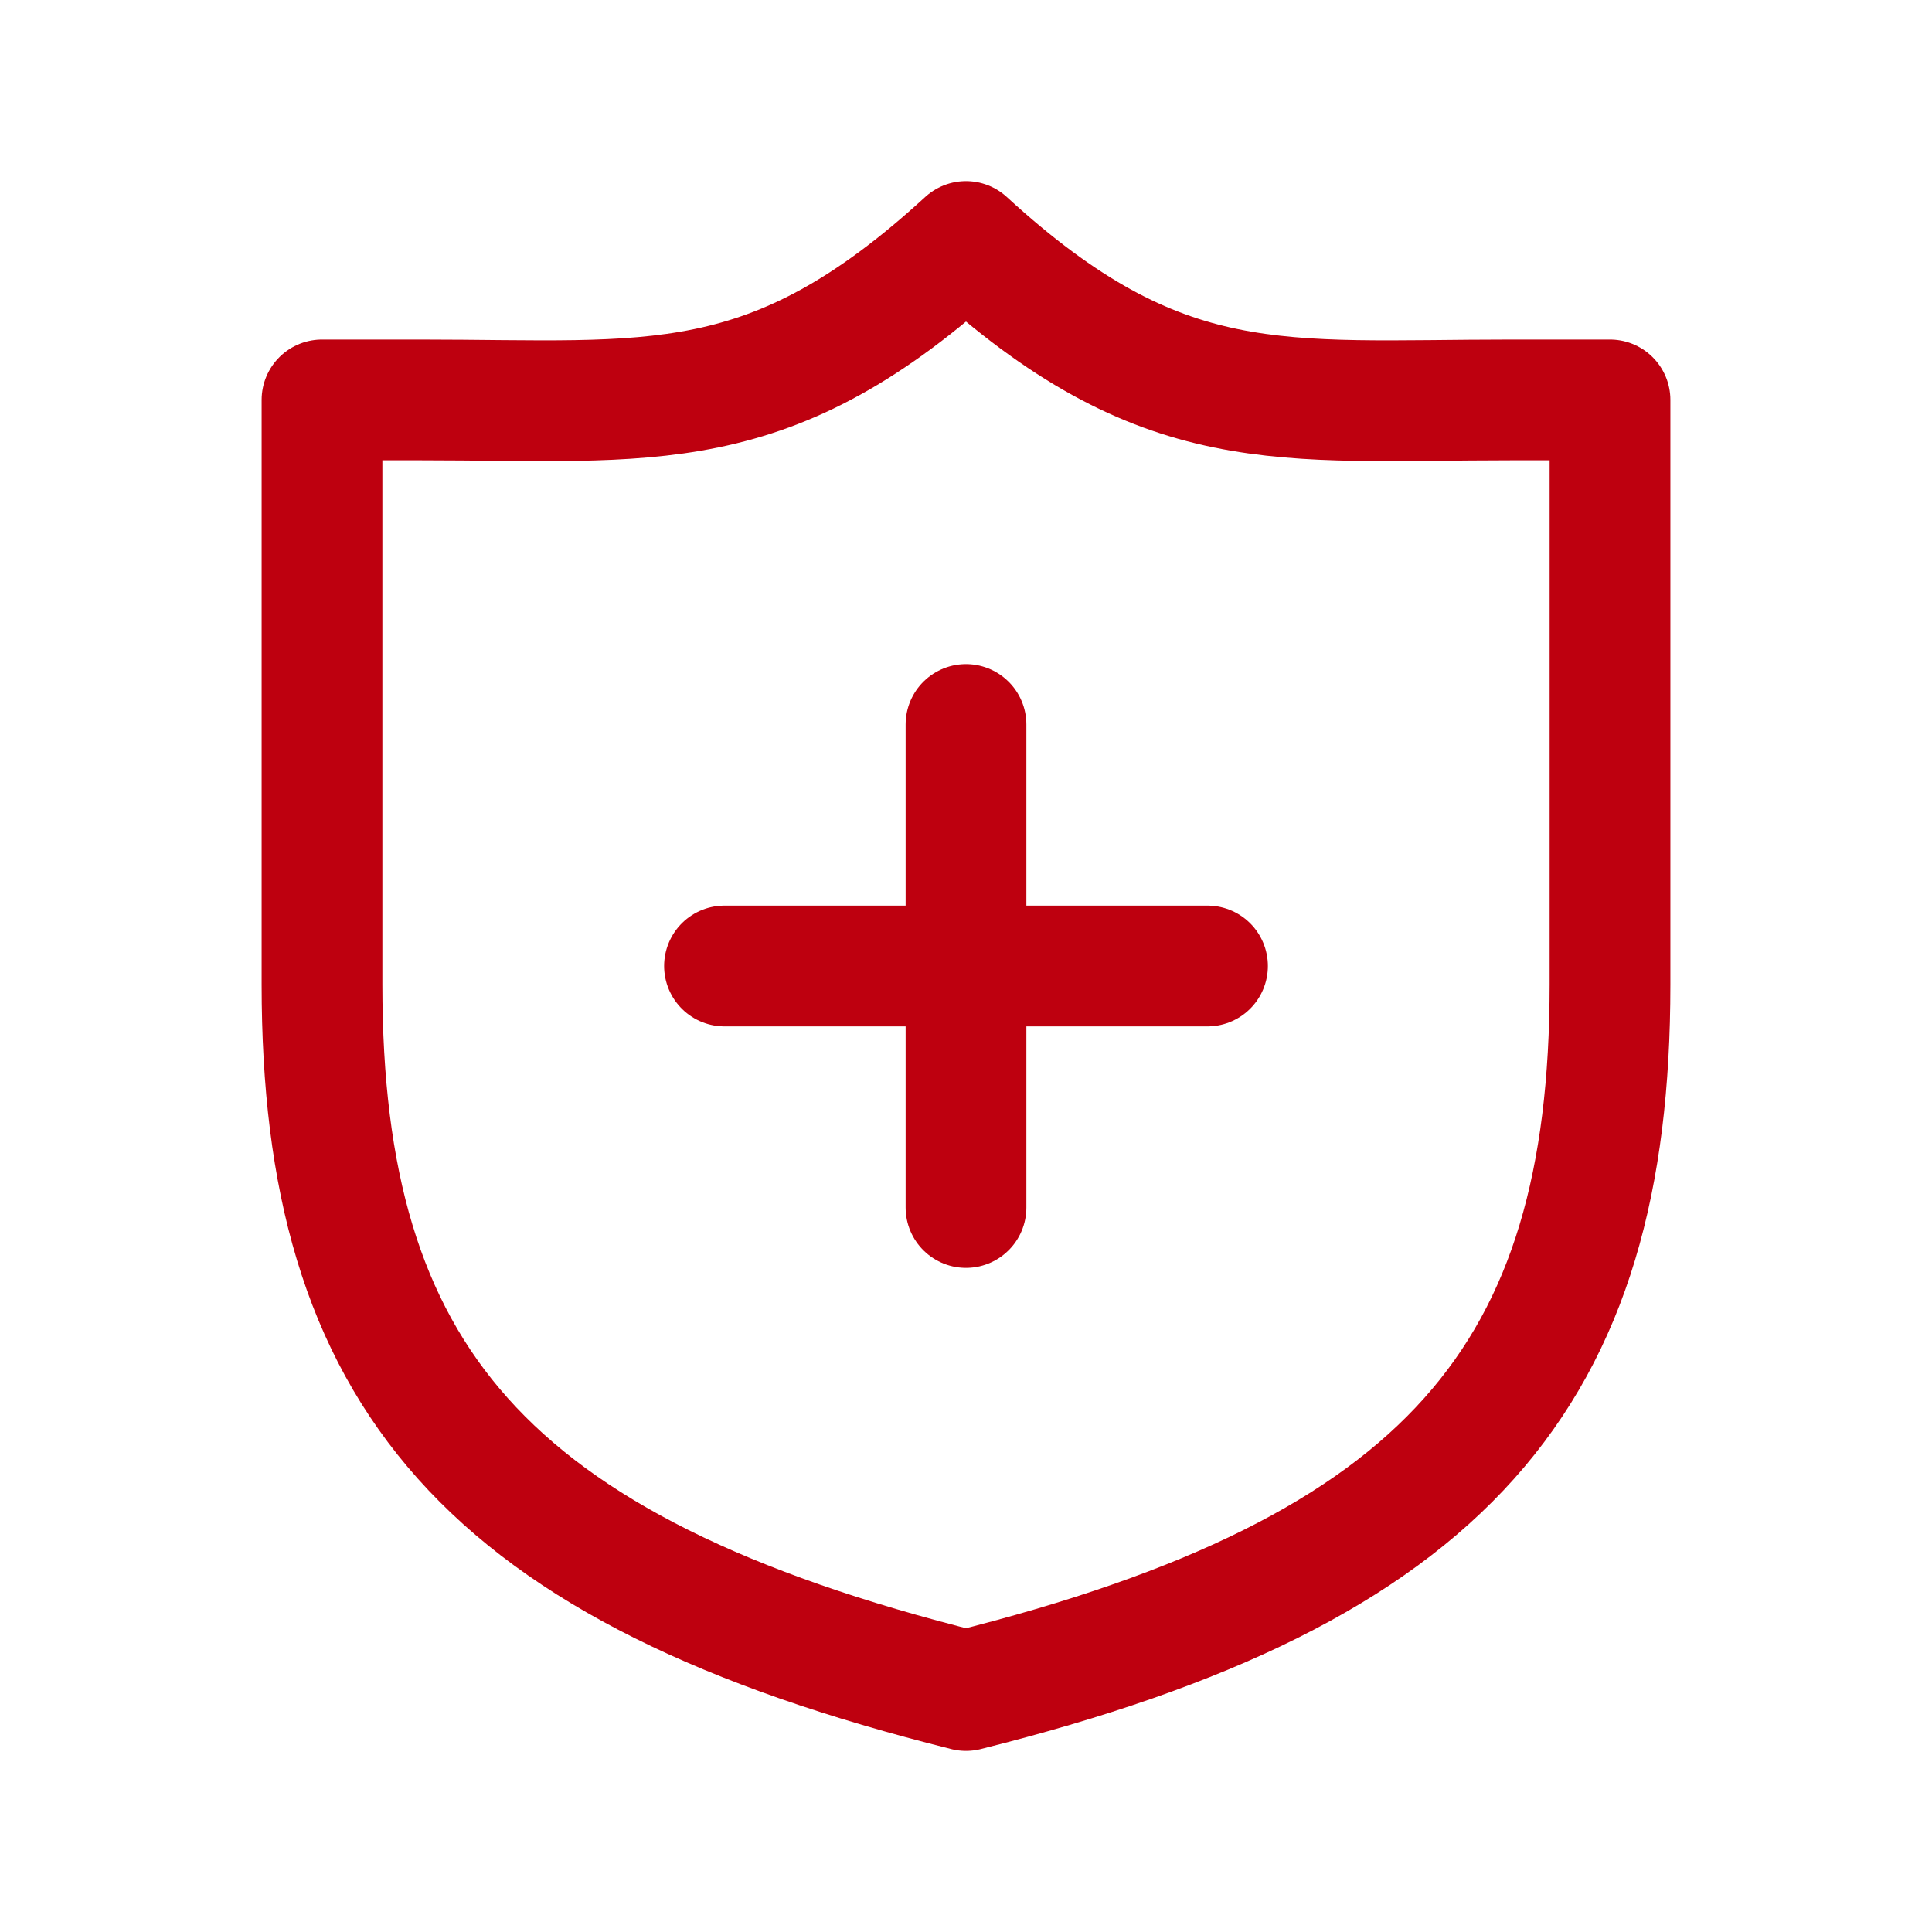 <svg xmlns="http://www.w3.org/2000/svg" width="24" height="24" viewBox="0 0 24 24" fill="none"><path d="M4 4.968V12.232C4 17.074 6 19.5 12 21C18 19.5 20 17.074 20 12.232V4.968H18.774C15.902 4.968 14.439 5.237 12 3C9.561 5.237 8.098 4.968 5.226 4.968H4Z" stroke="#be000f" stroke-width="1.5px" stroke-linejoin="round" stroke-linecap="butt" original-stroke="#000000" fill="none"></path><path d="M15 12H9" stroke="#be000f" stroke-width="1.5px" stroke-linecap="round" stroke-linejoin="round" original-stroke="#000000" fill="none"></path><path d="M12 9L12 15" stroke="#be000f" stroke-width="1.5px" stroke-linecap="round" stroke-linejoin="round" original-stroke="#000000" fill="none"></path></svg>